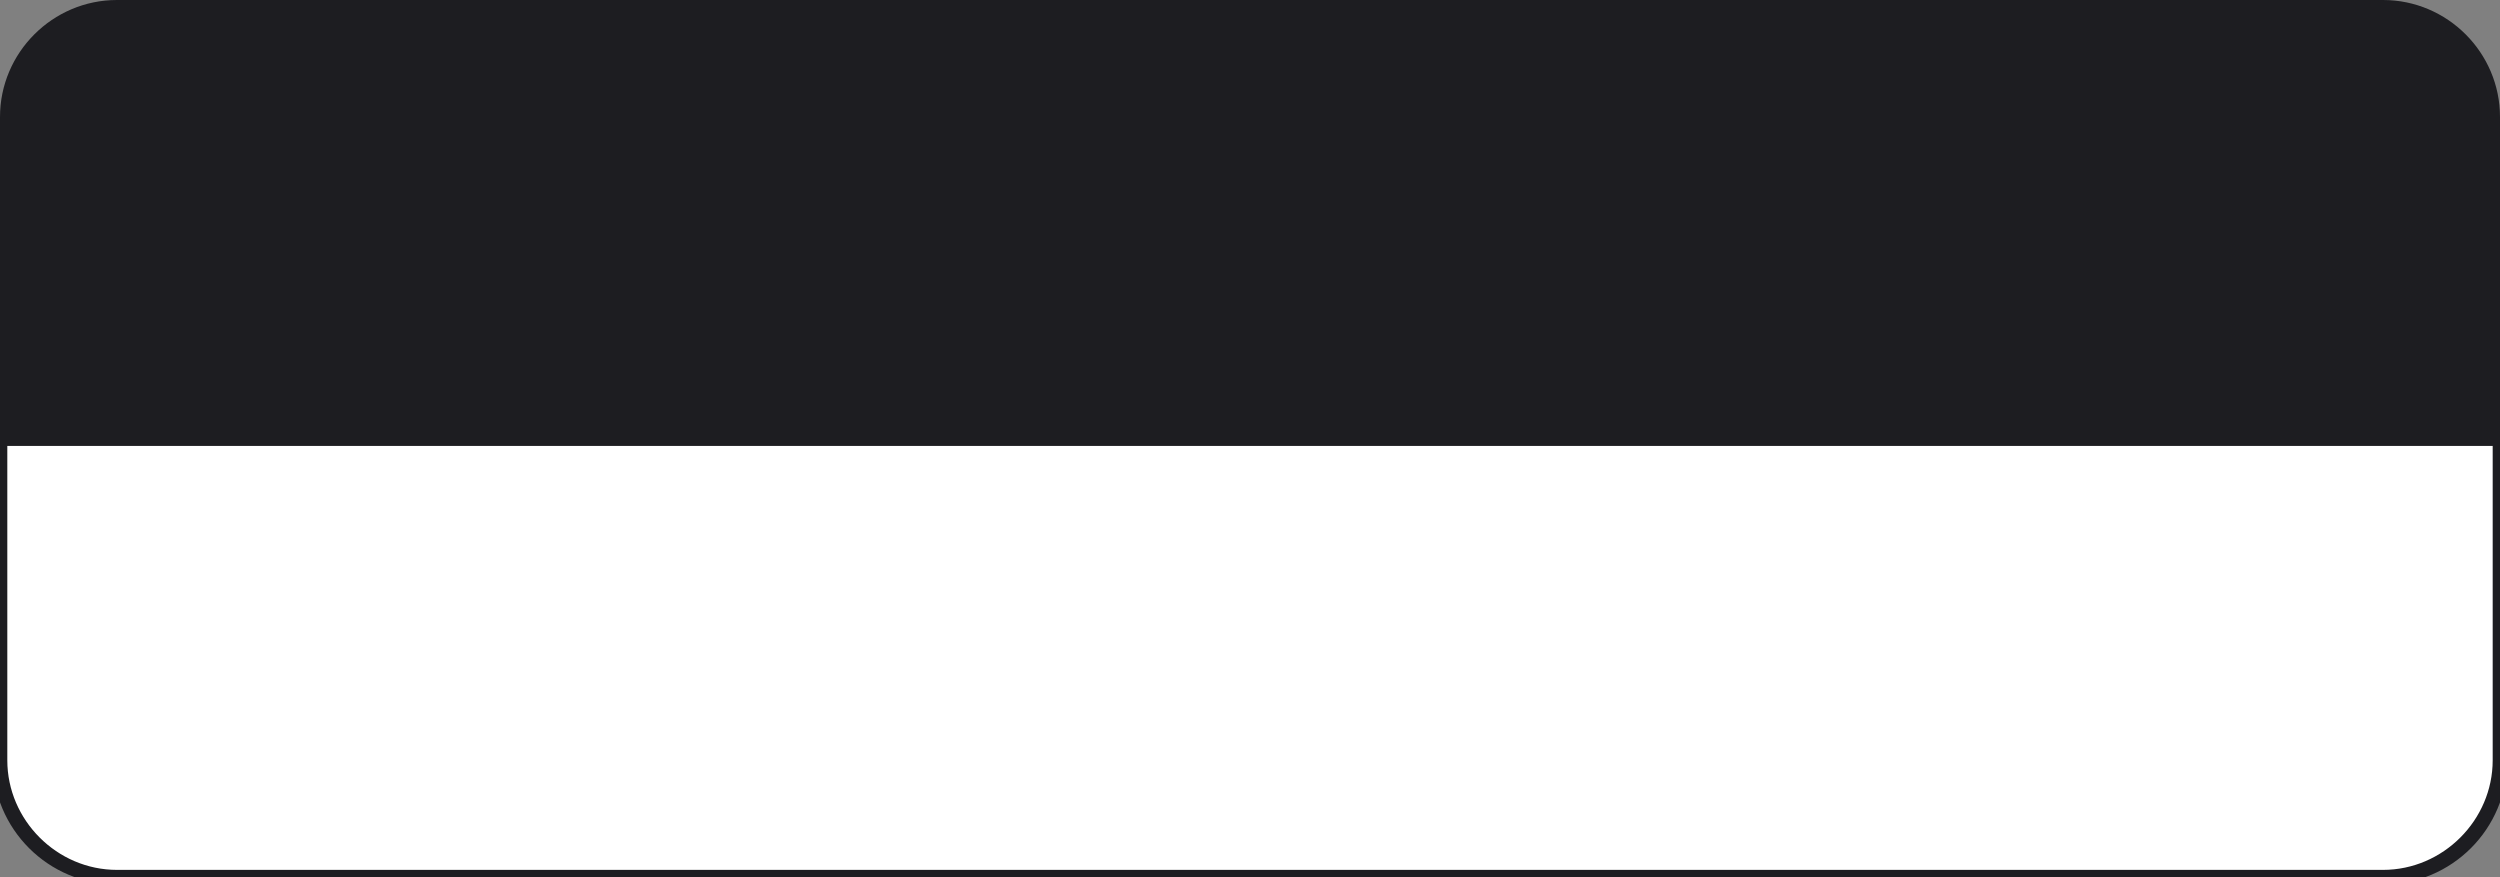 <?xml version="1.0" encoding="UTF-8"?> <!-- Generator: Adobe Illustrator 25.4.1, SVG Export Plug-In . SVG Version: 6.00 Build 0) --> <svg xmlns="http://www.w3.org/2000/svg" xmlns:xlink="http://www.w3.org/1999/xlink" id="Слой_1" x="0px" y="0px" viewBox="0 0 171 60" style="enable-background:new 0 0 171 60;" xml:space="preserve"><rect x="0" y="0" width="171" height="60" fill="#808080" stroke="none"/> <style type="text/css"> .st0{fill:#FFFFFF;} .st1{fill:#1D1D21;} </style> <g> <path class="st0" d="M163,60H8c-4.4,0-8-3.6-8-8V30h171v22C171,56.4,167.4,60,163,60z"></path> <path class="st1" d="M163,60.5H8c-4.7,0-8.5-3.8-8.5-8.5V29.5h172V52C171.5,56.7,167.7,60.5,163,60.5z M0.5,30.5V52 c0,4.1,3.4,7.5,7.5,7.5h155c4.1,0,7.5-3.4,7.5-7.5V30.5H0.5z"></path> </g> <path class="st1" d="M163,0H8C3.6,0,0,3.6,0,8v22h171V8C171,3.6,167.4,0,163,0z"></path> </svg> 